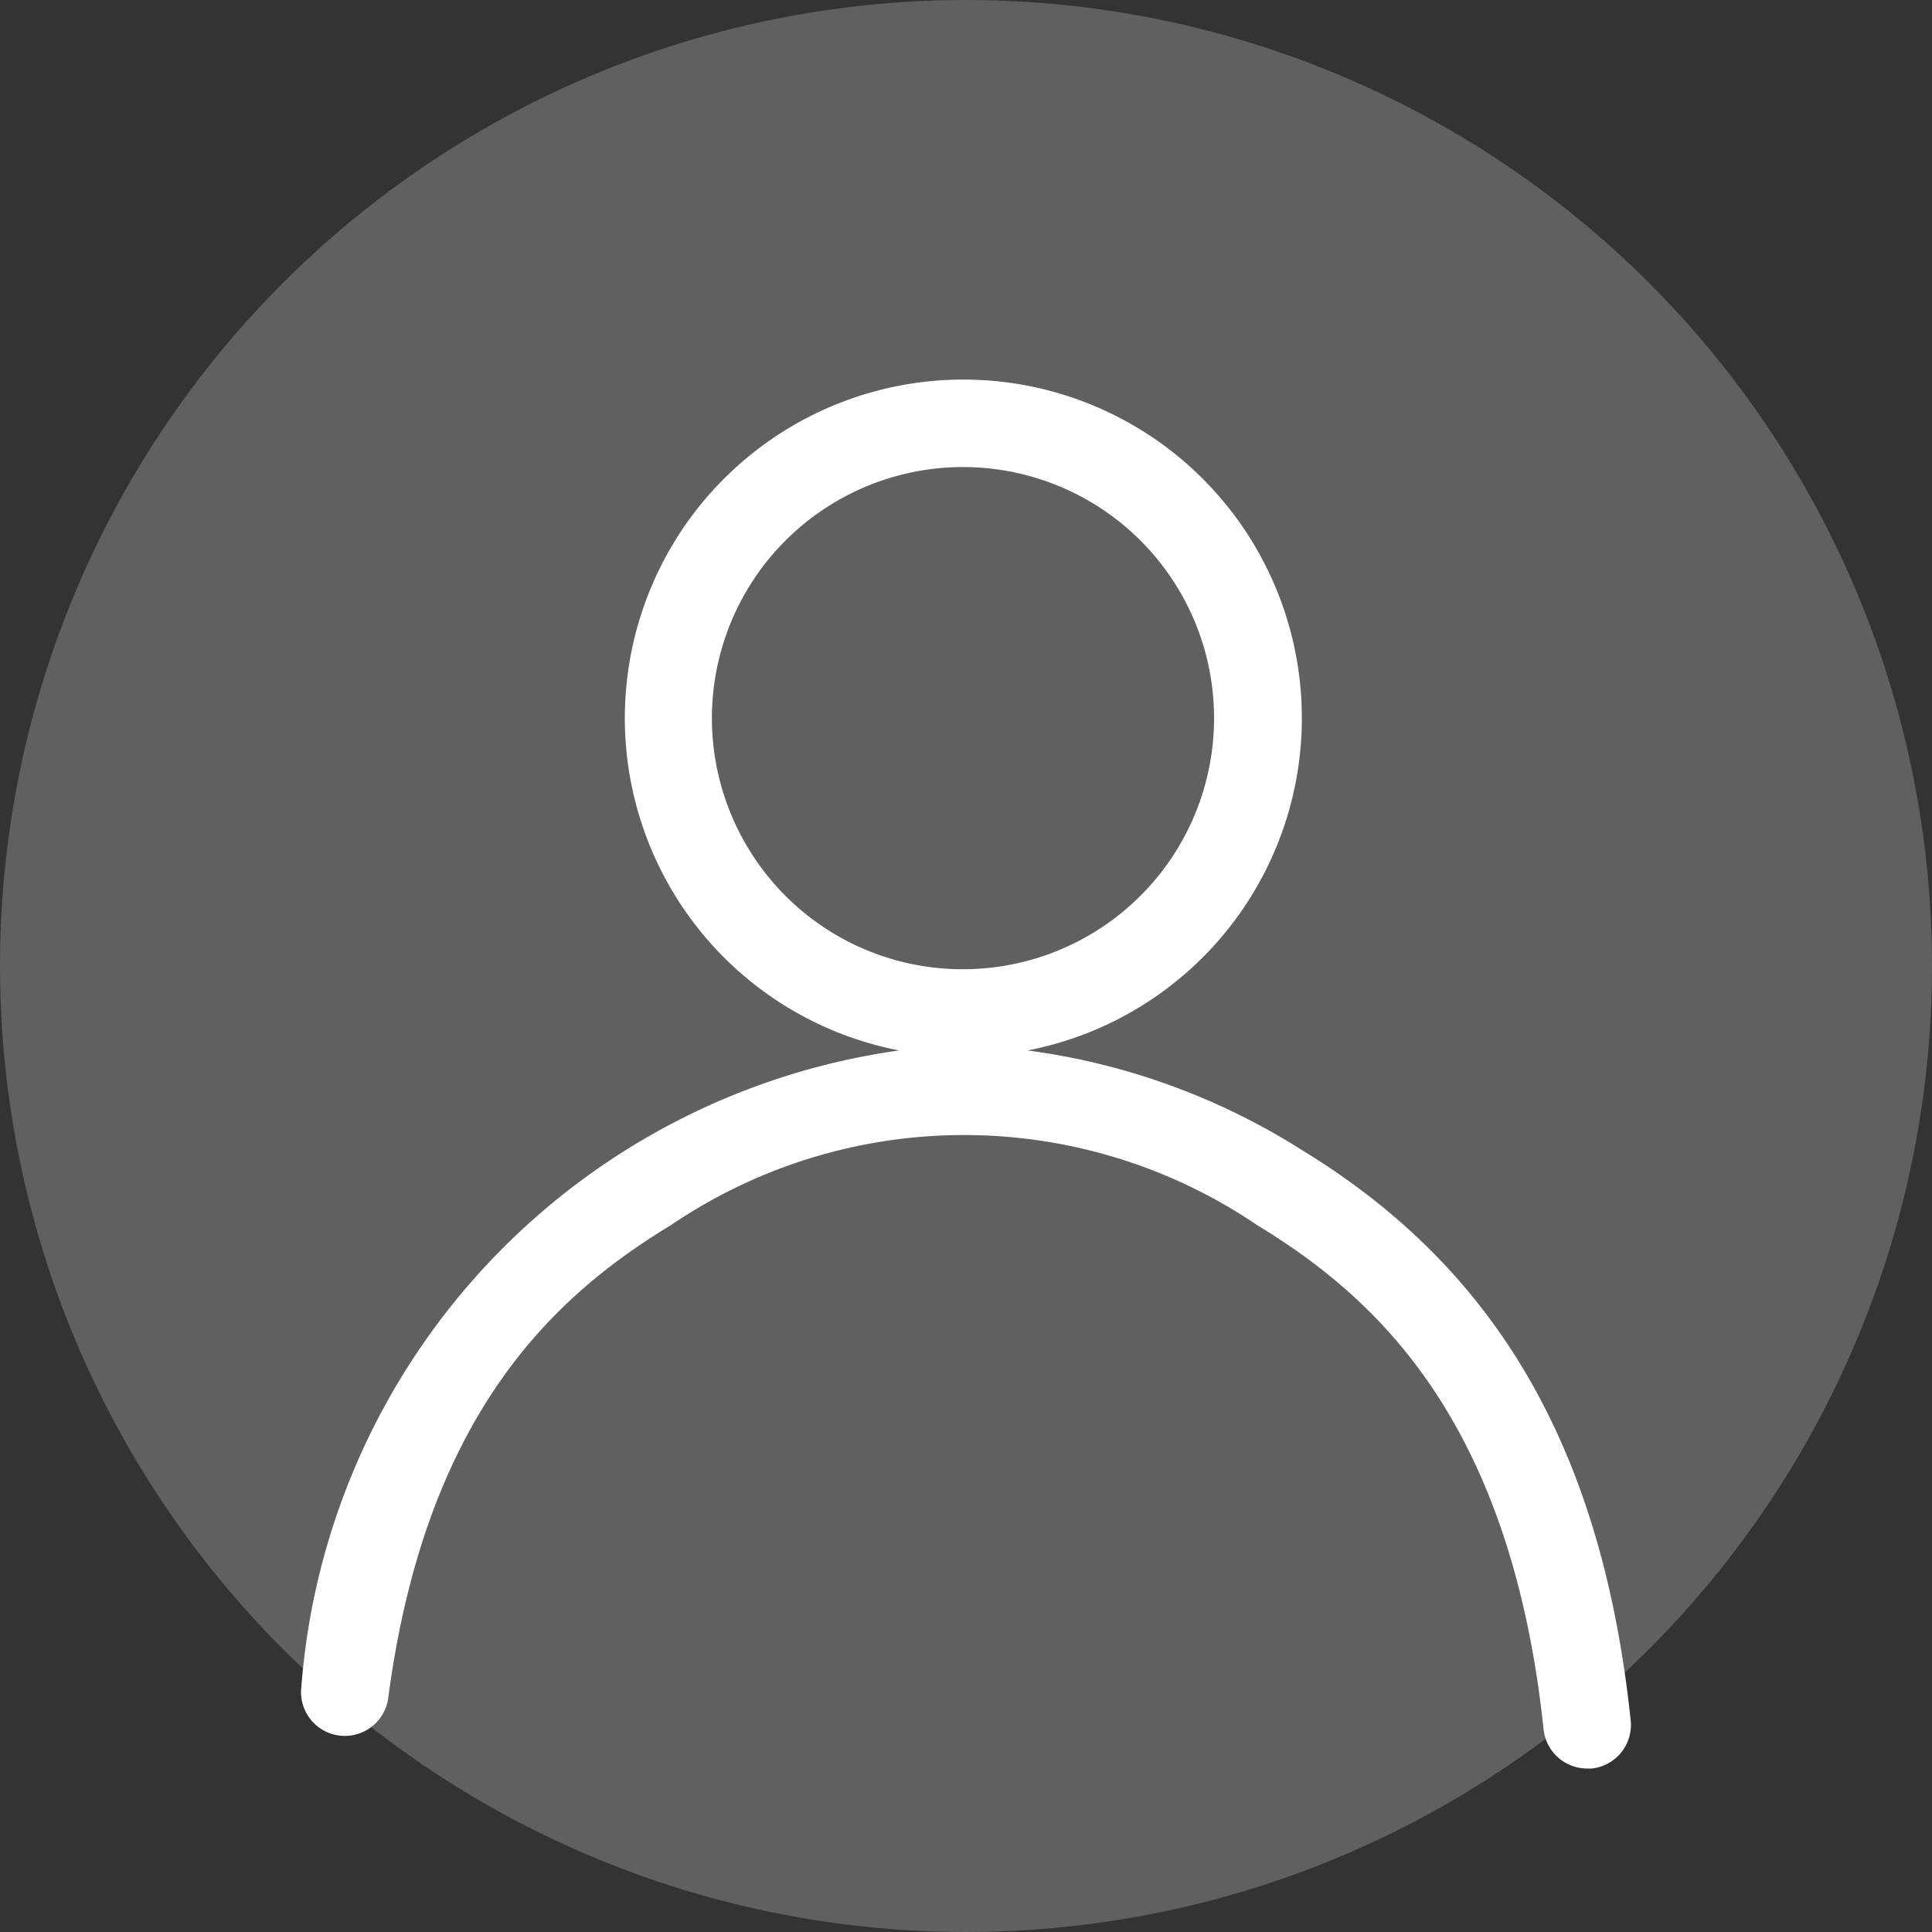 <svg height="24" width="24" xmlns="http://www.w3.org/2000/svg"><rect width="100%" height="100%" fill="#333333" stroke="none"/><circle cx="12" cy="12" fill="#606060" r="12"/><path d="M20.257 21.37c-.355-3.354-1.652-5.6-4.08-7.081a8.425 8.425 0 00-3.413-1.24 4.205 4.205 0 10-1.594 0 8.65 8.65 0 00-7.426 7.9.544.544 0 101.079.142c.476-3.6 2.129-5.032 3.516-5.875a6.482 6.482 0 017.273 0c1.443.878 3.151 2.383 3.563 6.266a.544.544 0 00.54.487.519.519 0 00.058 0 .544.544 0 00.484-.599zM9.177 10.324a3.119 3.119 0 112.783 1.716 3.109 3.109 0 01-2.783-1.716z" fill="#fff"/></svg>